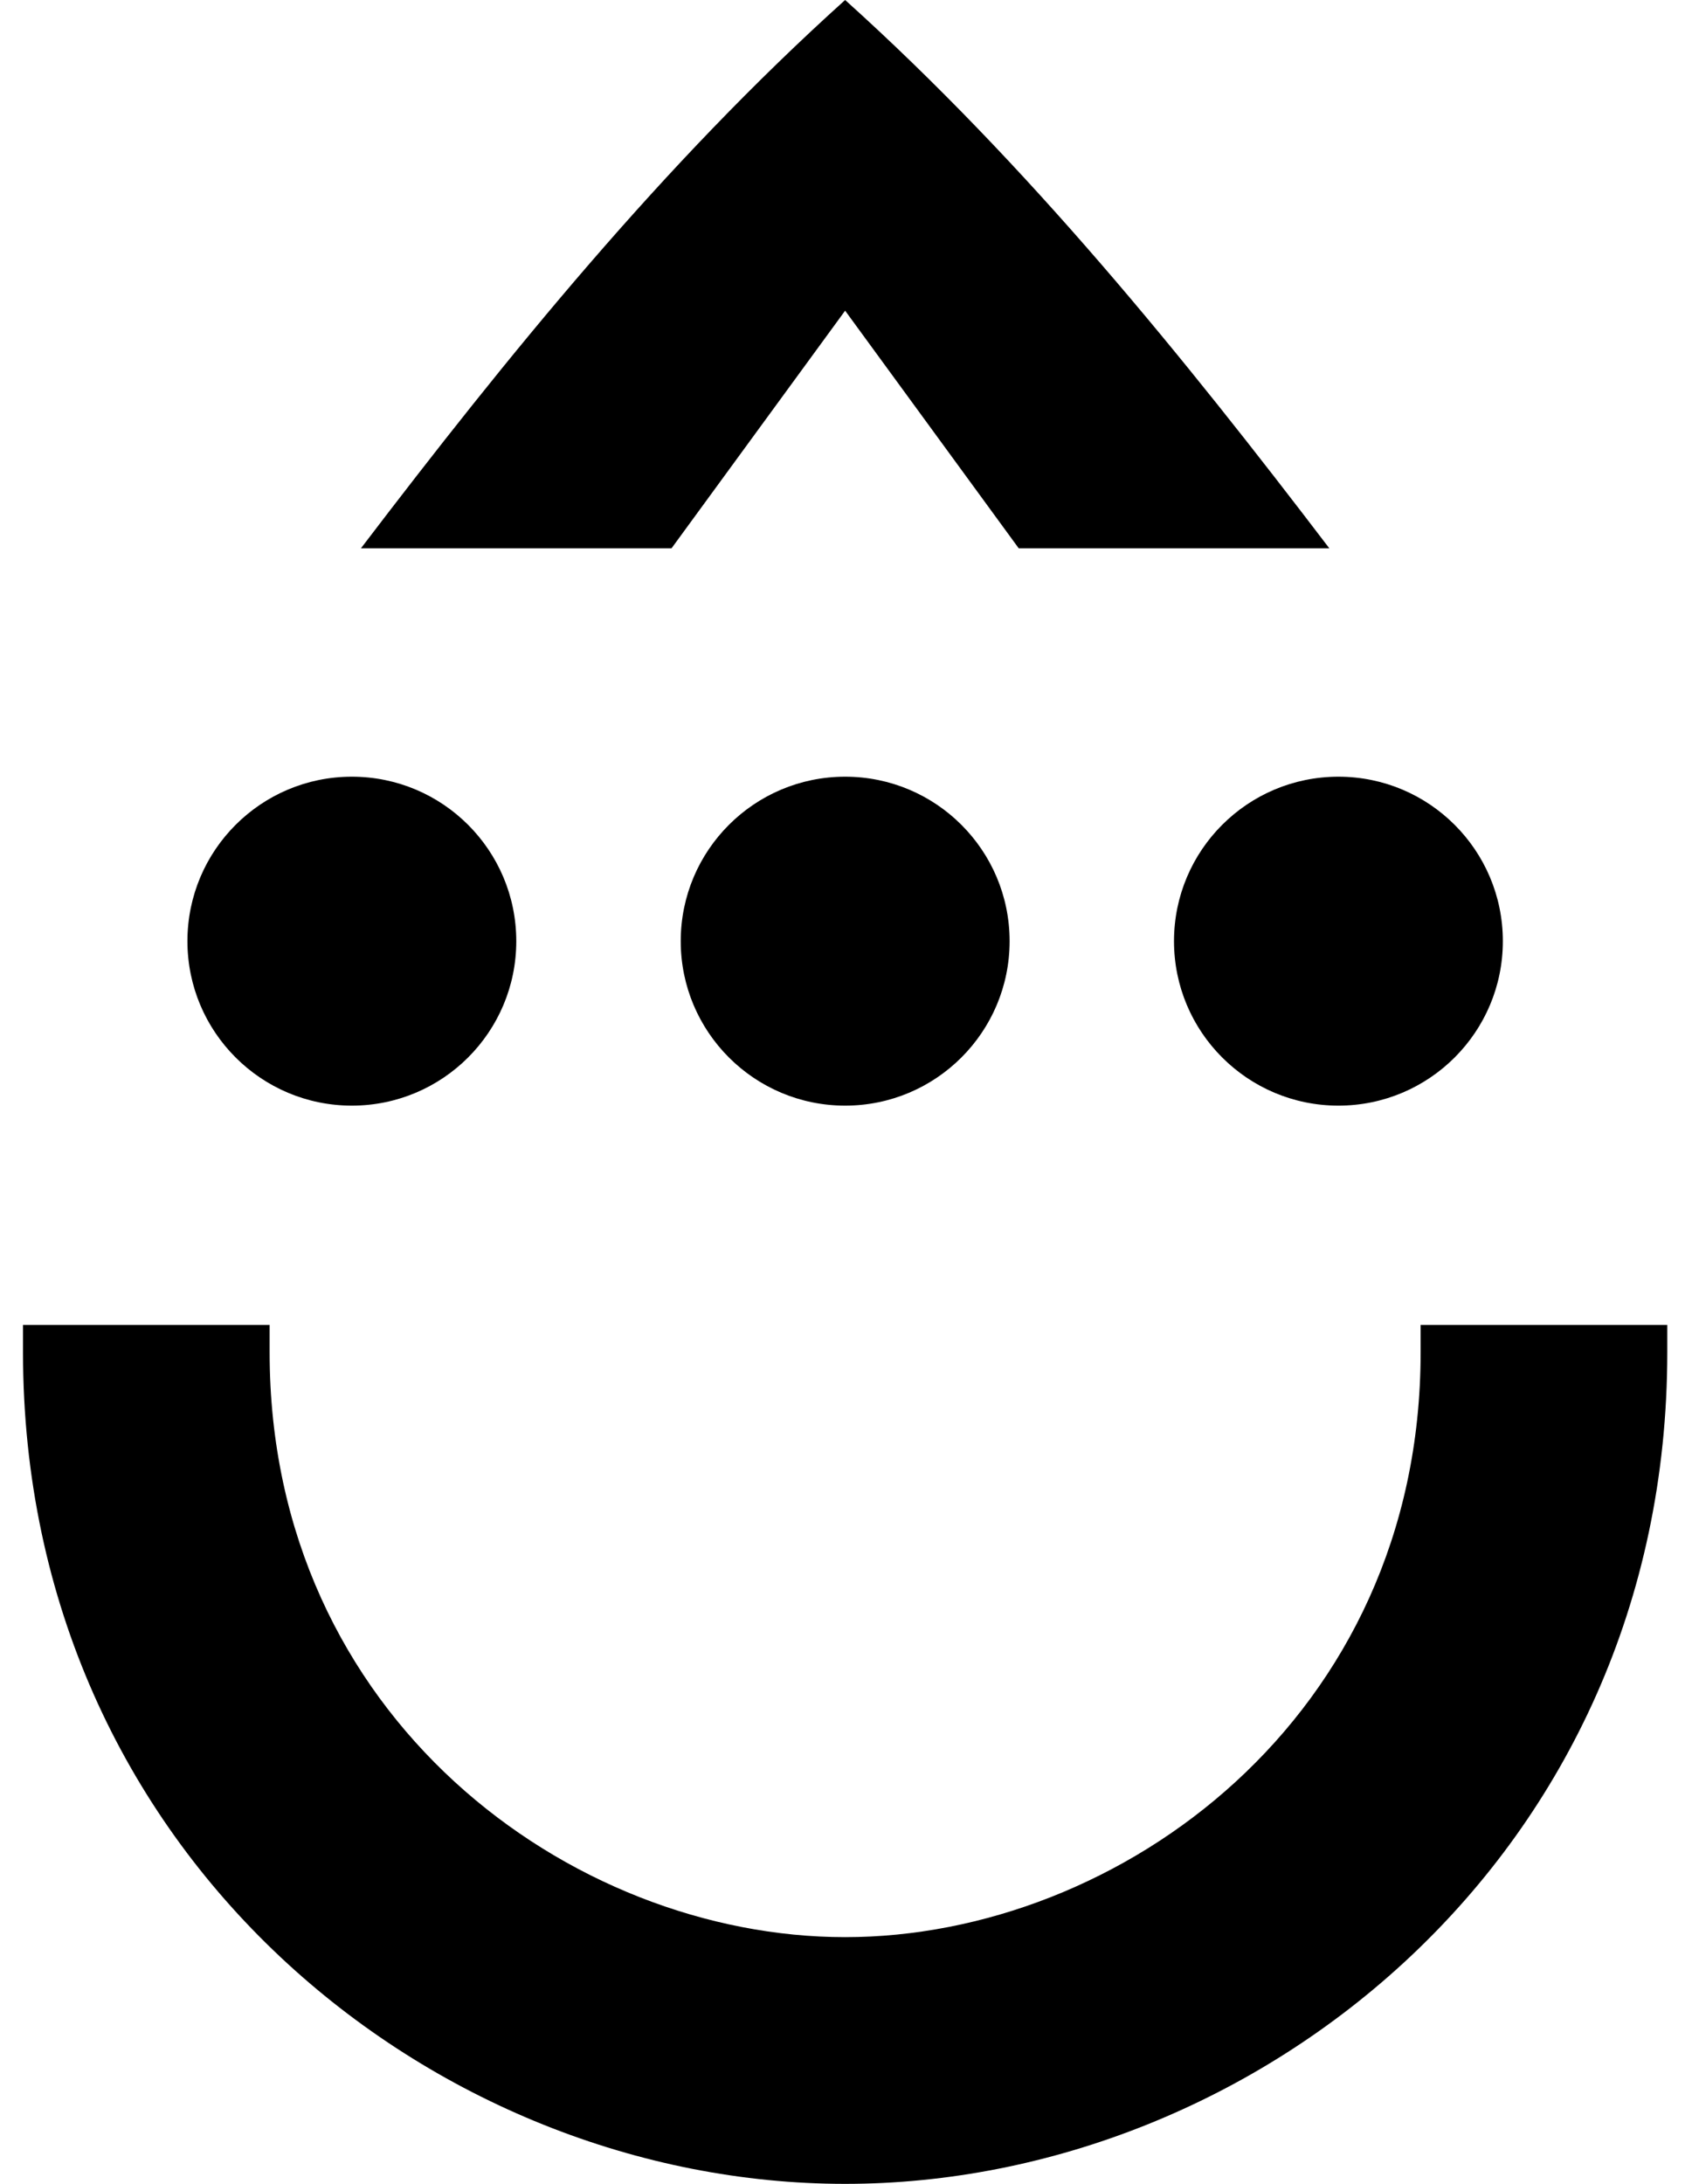 <svg xmlns="http://www.w3.org/2000/svg" fill="none" viewBox="0 0 62 80" height="80" width="62">
<path fill="black" d="M61.094 48.535H52.056C52.056 48.87 52.056 49.205 52.056 49.539C52.056 62.928 41.01 70.962 30.968 70.962C20.927 70.962 9.88 62.928 9.88 49.539C9.88 49.205 9.88 48.87 9.88 48.535H0.843C0.843 48.87 0.843 49.205 0.843 49.539C0.843 67.949 15.905 80 30.968 80C46.031 80 61.094 67.949 61.094 49.539C61.094 49.205 61.094 48.87 61.094 48.535Z"></path>
<path fill="black" d="M30.968 11.381L37.328 20.084H48.709C43.353 13.054 37.663 6.025 30.968 0C24.274 6.025 18.583 13.054 13.227 20.084H24.608L30.968 11.381Z"></path>
<path fill="black" d="M12.893 40.502C16.221 40.502 18.918 37.804 18.918 34.477C18.918 31.149 16.221 28.452 12.893 28.452C9.566 28.452 6.868 31.149 6.868 34.477C6.868 37.804 9.566 40.502 12.893 40.502Z"></path>
<path fill="black" d="M30.969 40.502C34.297 40.502 36.995 37.804 36.995 34.477C36.995 31.149 34.297 28.452 30.969 28.452C27.642 28.452 24.944 31.149 24.944 34.477C24.944 37.804 27.642 40.502 30.969 40.502Z"></path>
<path fill="black" d="M49.044 40.502C52.371 40.502 55.069 37.804 55.069 34.477C55.069 31.149 52.371 28.452 49.044 28.452C45.716 28.452 43.019 31.149 43.019 34.477C43.019 37.804 45.716 40.502 49.044 40.502Z"></path>
</svg>
